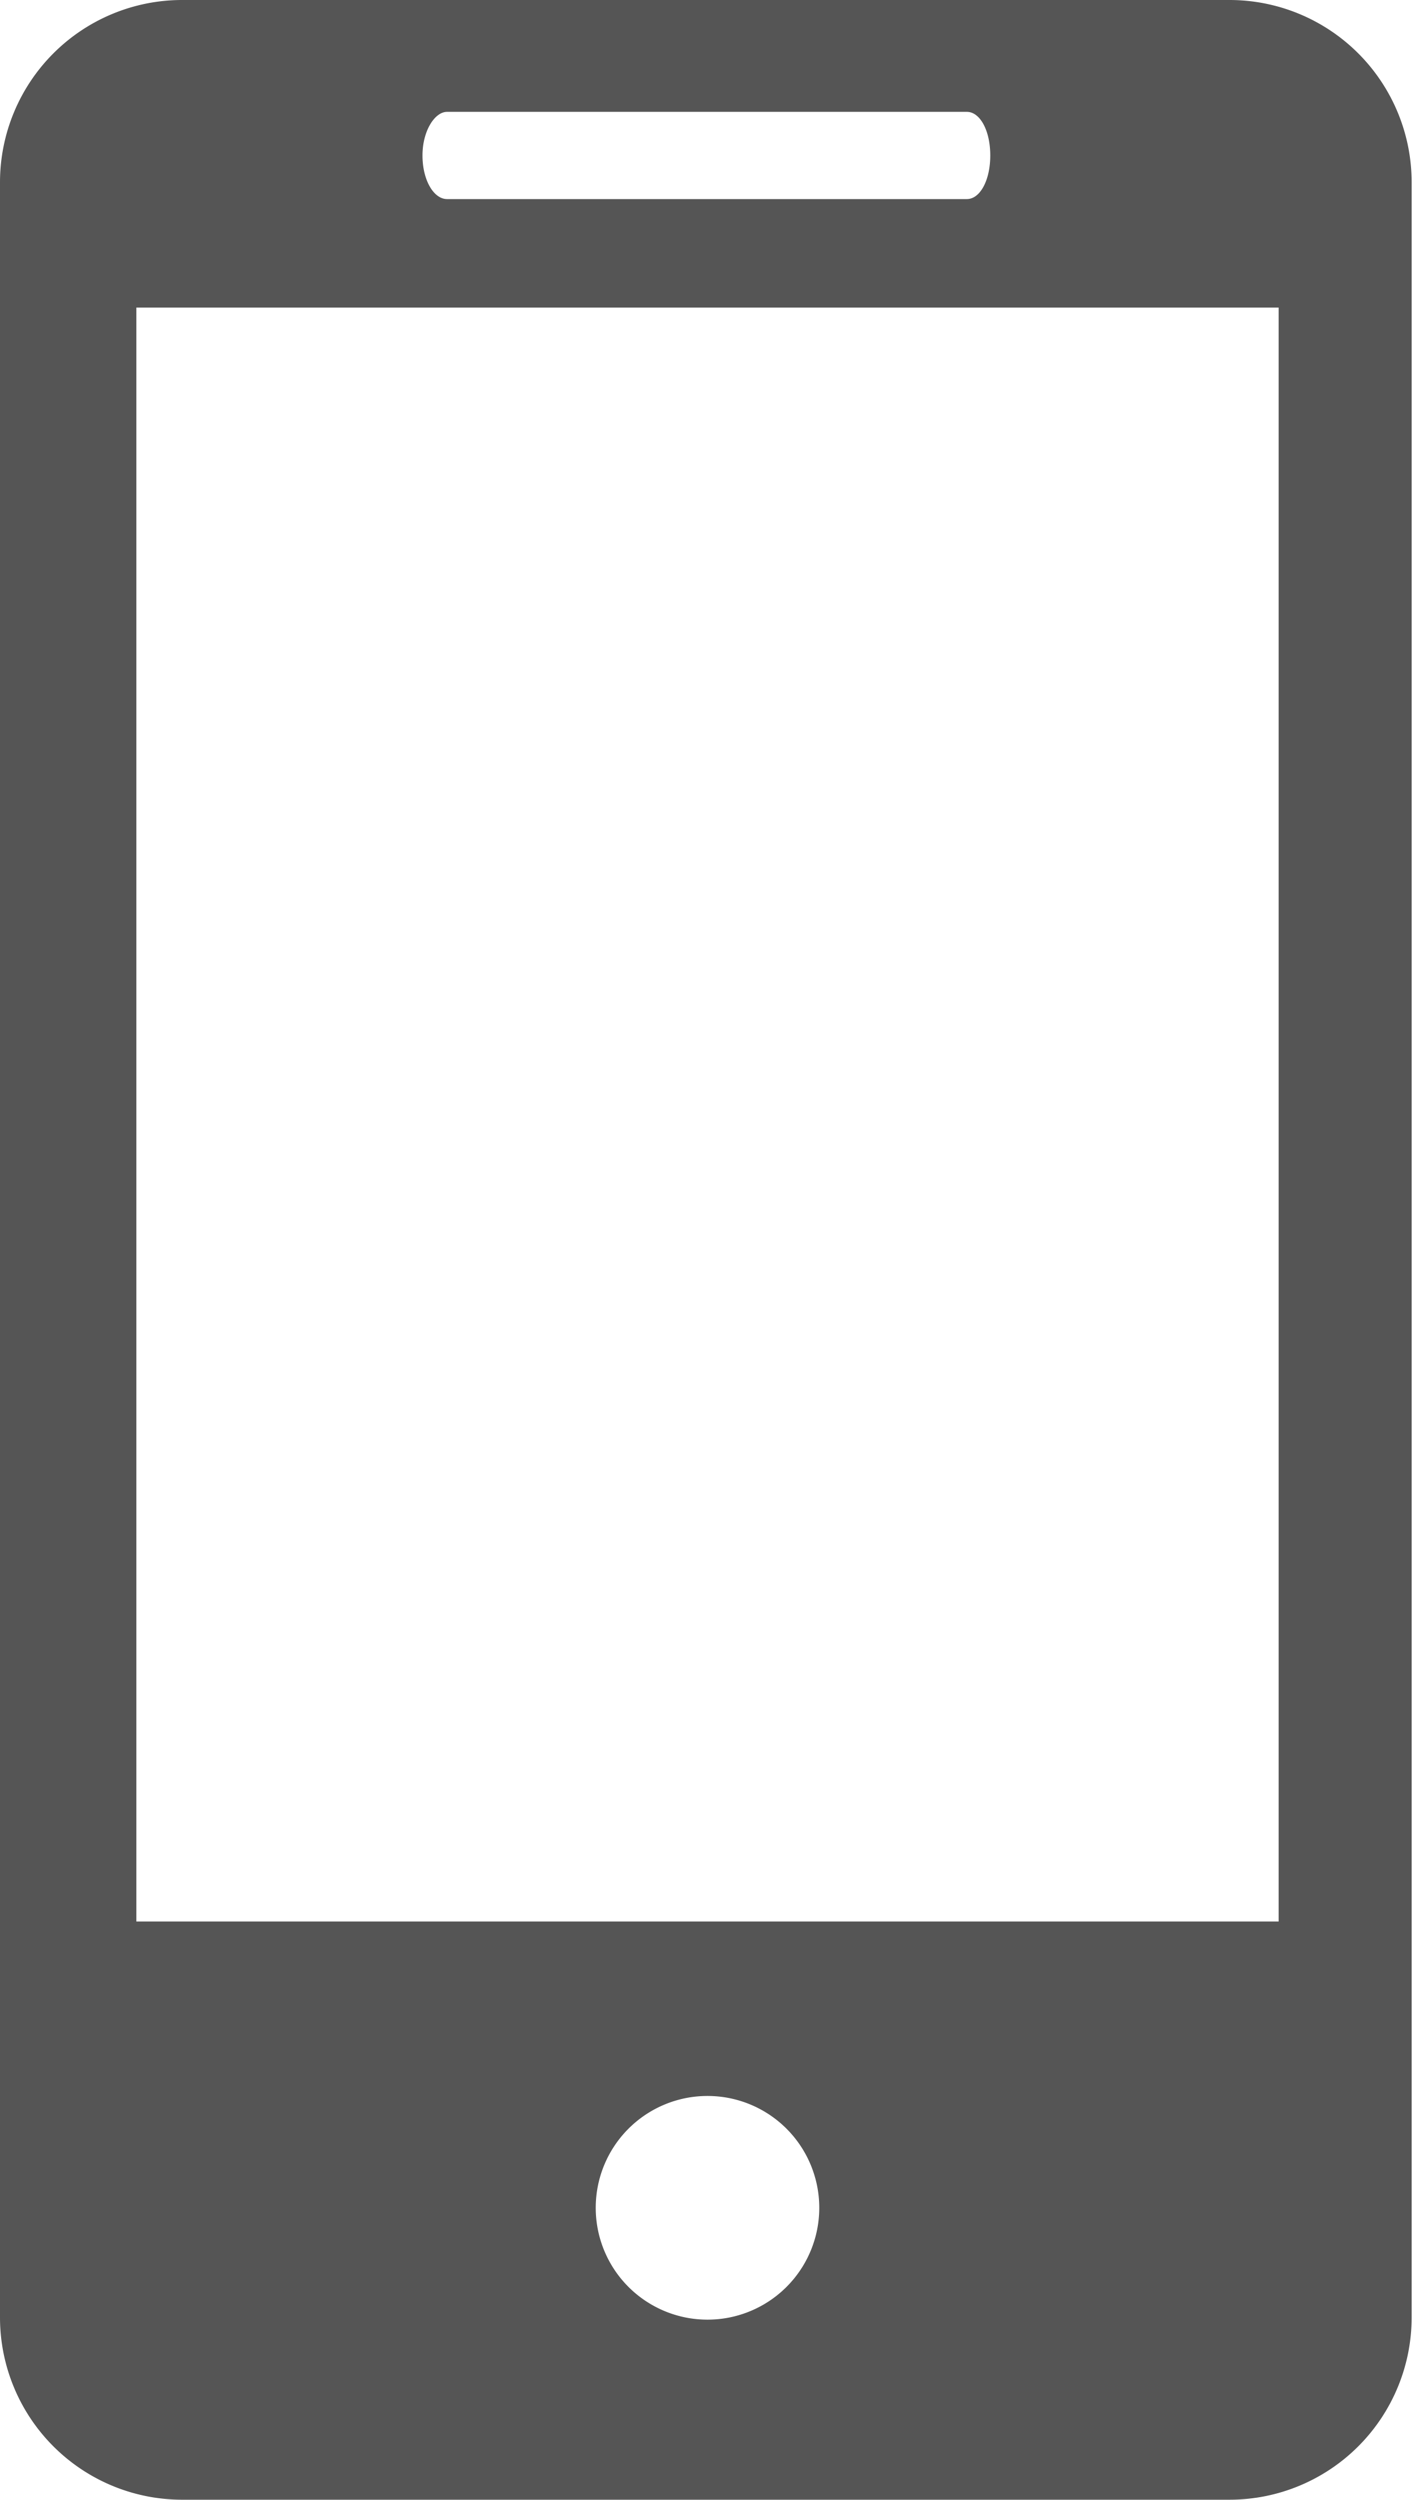 <svg xmlns="http://www.w3.org/2000/svg" viewBox="0 0 12.66 22.35">
  <defs>
    <style>
      .a1de4db1-68a2-4a67-a226-20c1cabbd29f {
        fill: #555;
      }
    </style>
  </defs>
  <g id="fafab0a2-196b-459a-b60e-28becc08ff37" data-name="Capa 2">
    <g id="a28ad61d-2d32-4ceb-9c3f-418fc33aa8fb" data-name="GRAFICA">
      <path class="a1de4db1-68a2-4a67-a226-20c1cabbd29f" d="M11,0H1.62A1.63,1.63,0,0,0,0,1.63V20.72a1.63,1.63,0,0,0,1.62,1.63H11a1.63,1.63,0,0,0,1.63-1.63V1.63A1.63,1.63,0,0,0,11,0M4,1H8.65c.12,0,.21.17.21.39s-.09.39-.21.39H4c-.12,0-.22-.17-.22-.39S3.89,1,4,1M6.33,20.74a1,1,0,1,1,1-1,1,1,0,0,1-1,1m5.11-3.56H1.22V2.75H11.44Z"/>
    </g>
  </g>
</svg>
